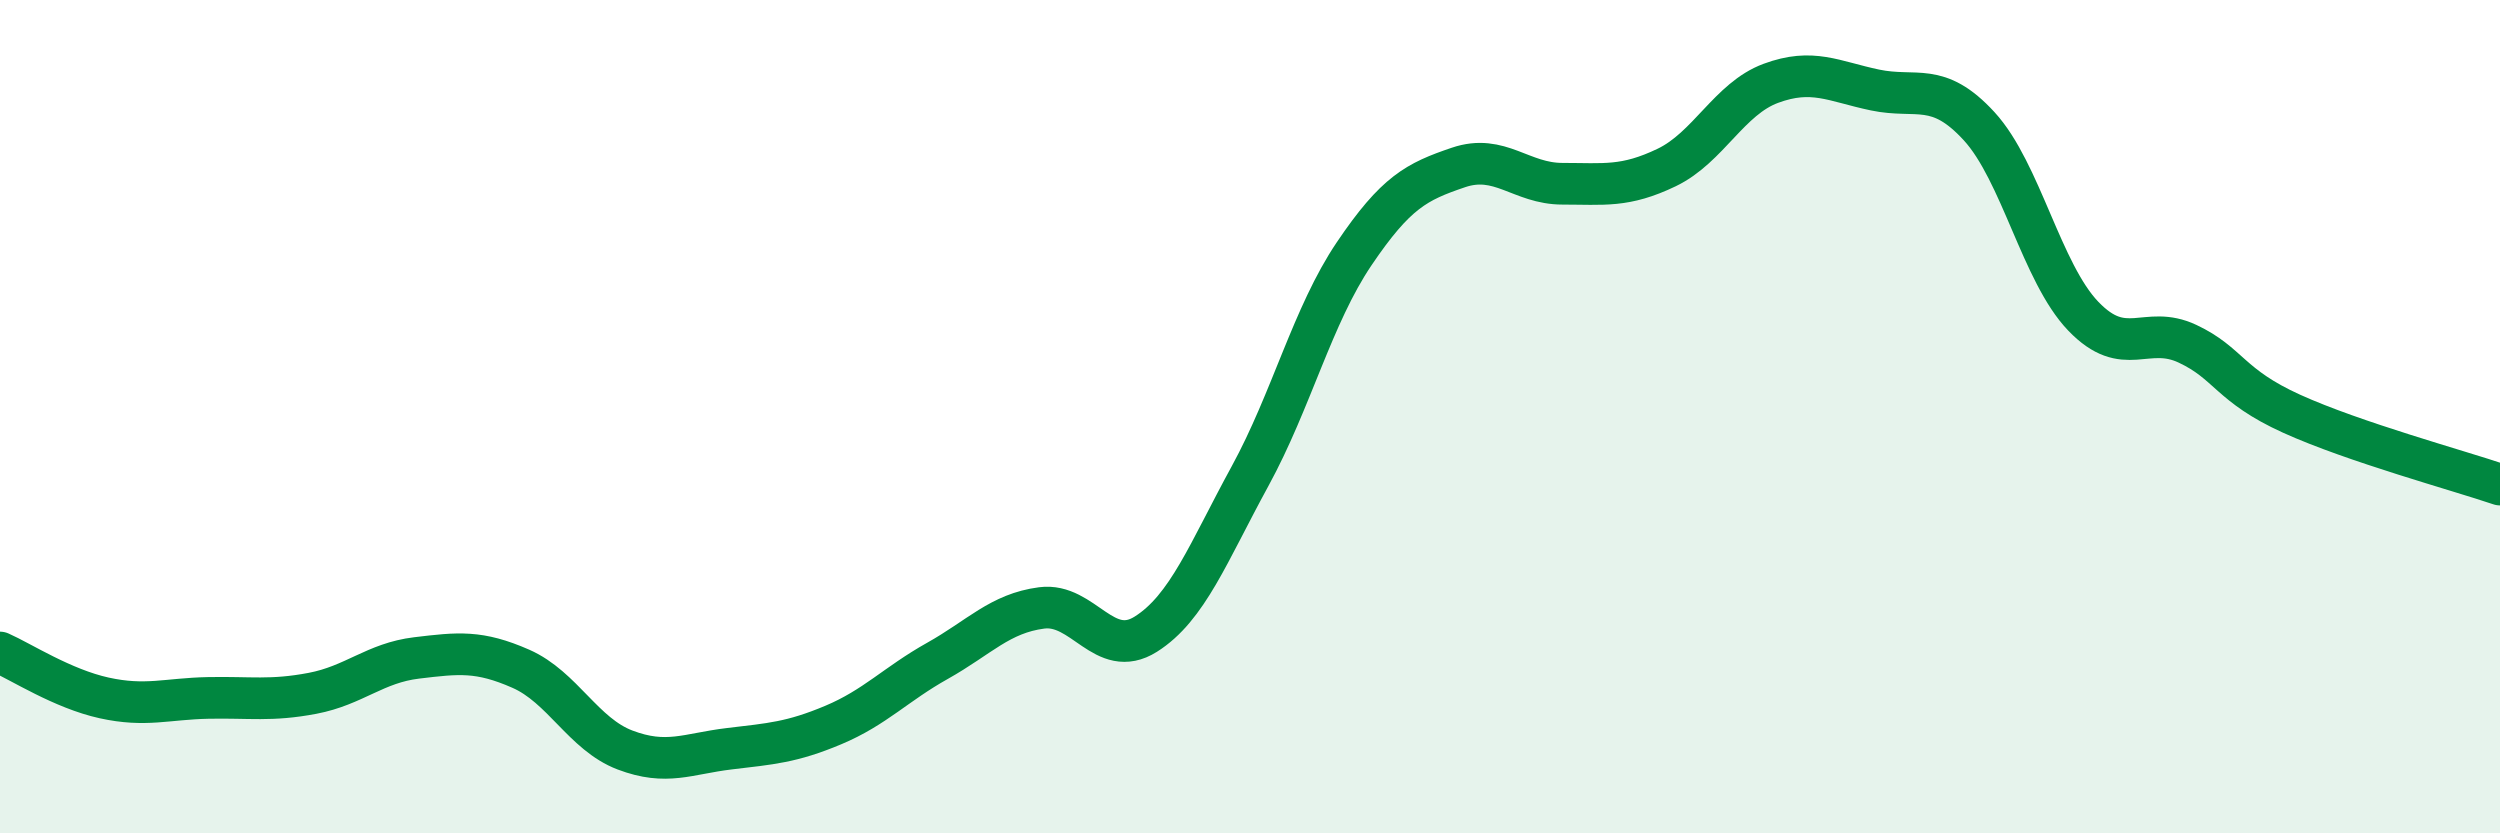 
    <svg width="60" height="20" viewBox="0 0 60 20" xmlns="http://www.w3.org/2000/svg">
      <path
        d="M 0,15.66 C 0.5,15.88 1.5,16.53 2.5,16.75 C 3.5,16.97 4,16.77 5,16.75 C 6,16.73 6.5,16.83 7.5,16.64 C 8.5,16.45 9,15.91 10,15.79 C 11,15.67 11.5,15.61 12.5,16.05 C 13.5,16.49 14,17.62 15,18 C 16,18.38 16.5,18.09 17.5,17.97 C 18.5,17.85 19,17.82 20,17.4 C 21,16.98 21.5,16.42 22.5,15.86 C 23.5,15.3 24,14.72 25,14.59 C 26,14.46 26.5,15.85 27.5,15.22 C 28.5,14.59 29,13.26 30,11.43 C 31,9.6 31.5,7.57 32.5,6.09 C 33.5,4.61 34,4.36 35,4.02 C 36,3.68 36.5,4.41 37.5,4.41 C 38.5,4.41 39,4.5 40,4.02 C 41,3.54 41.5,2.37 42.5,2 C 43.5,1.63 44,1.95 45,2.16 C 46,2.37 46.5,1.94 47.5,3.03 C 48.5,4.12 49,6.55 50,7.59 C 51,8.63 51.5,7.78 52.5,8.25 C 53.5,8.72 53.5,9.25 55,9.93 C 56.5,10.61 59,11.29 60,11.63L60 20L0 20Z"
        fill="#008740"
        opacity="0.1"
        stroke-linecap="round"
        stroke-linejoin="round"
      />
      <path
        d="M 0,15.66 C 0.5,15.88 1.5,16.53 2.5,16.75 C 3.5,16.97 4,16.77 5,16.75 C 6,16.73 6.5,16.83 7.5,16.64 C 8.5,16.45 9,15.91 10,15.79 C 11,15.67 11.5,15.61 12.5,16.05 C 13.5,16.49 14,17.62 15,18 C 16,18.38 16.5,18.09 17.5,17.97 C 18.5,17.85 19,17.82 20,17.4 C 21,16.98 21.5,16.42 22.5,15.86 C 23.5,15.3 24,14.72 25,14.59 C 26,14.46 26.5,15.85 27.5,15.22 C 28.5,14.59 29,13.26 30,11.43 C 31,9.6 31.5,7.57 32.5,6.09 C 33.5,4.61 34,4.36 35,4.02 C 36,3.68 36.5,4.41 37.5,4.41 C 38.5,4.41 39,4.5 40,4.02 C 41,3.54 41.5,2.37 42.5,2 C 43.5,1.63 44,1.95 45,2.16 C 46,2.37 46.5,1.94 47.5,3.03 C 48.5,4.12 49,6.55 50,7.59 C 51,8.63 51.5,7.78 52.5,8.25 C 53.5,8.72 53.5,9.25 55,9.93 C 56.5,10.61 59,11.29 60,11.63"
        stroke="#008740"
        stroke-width="1"
        fill="none"
        stroke-linecap="round"
        stroke-linejoin="round"
      />
    </svg>
  